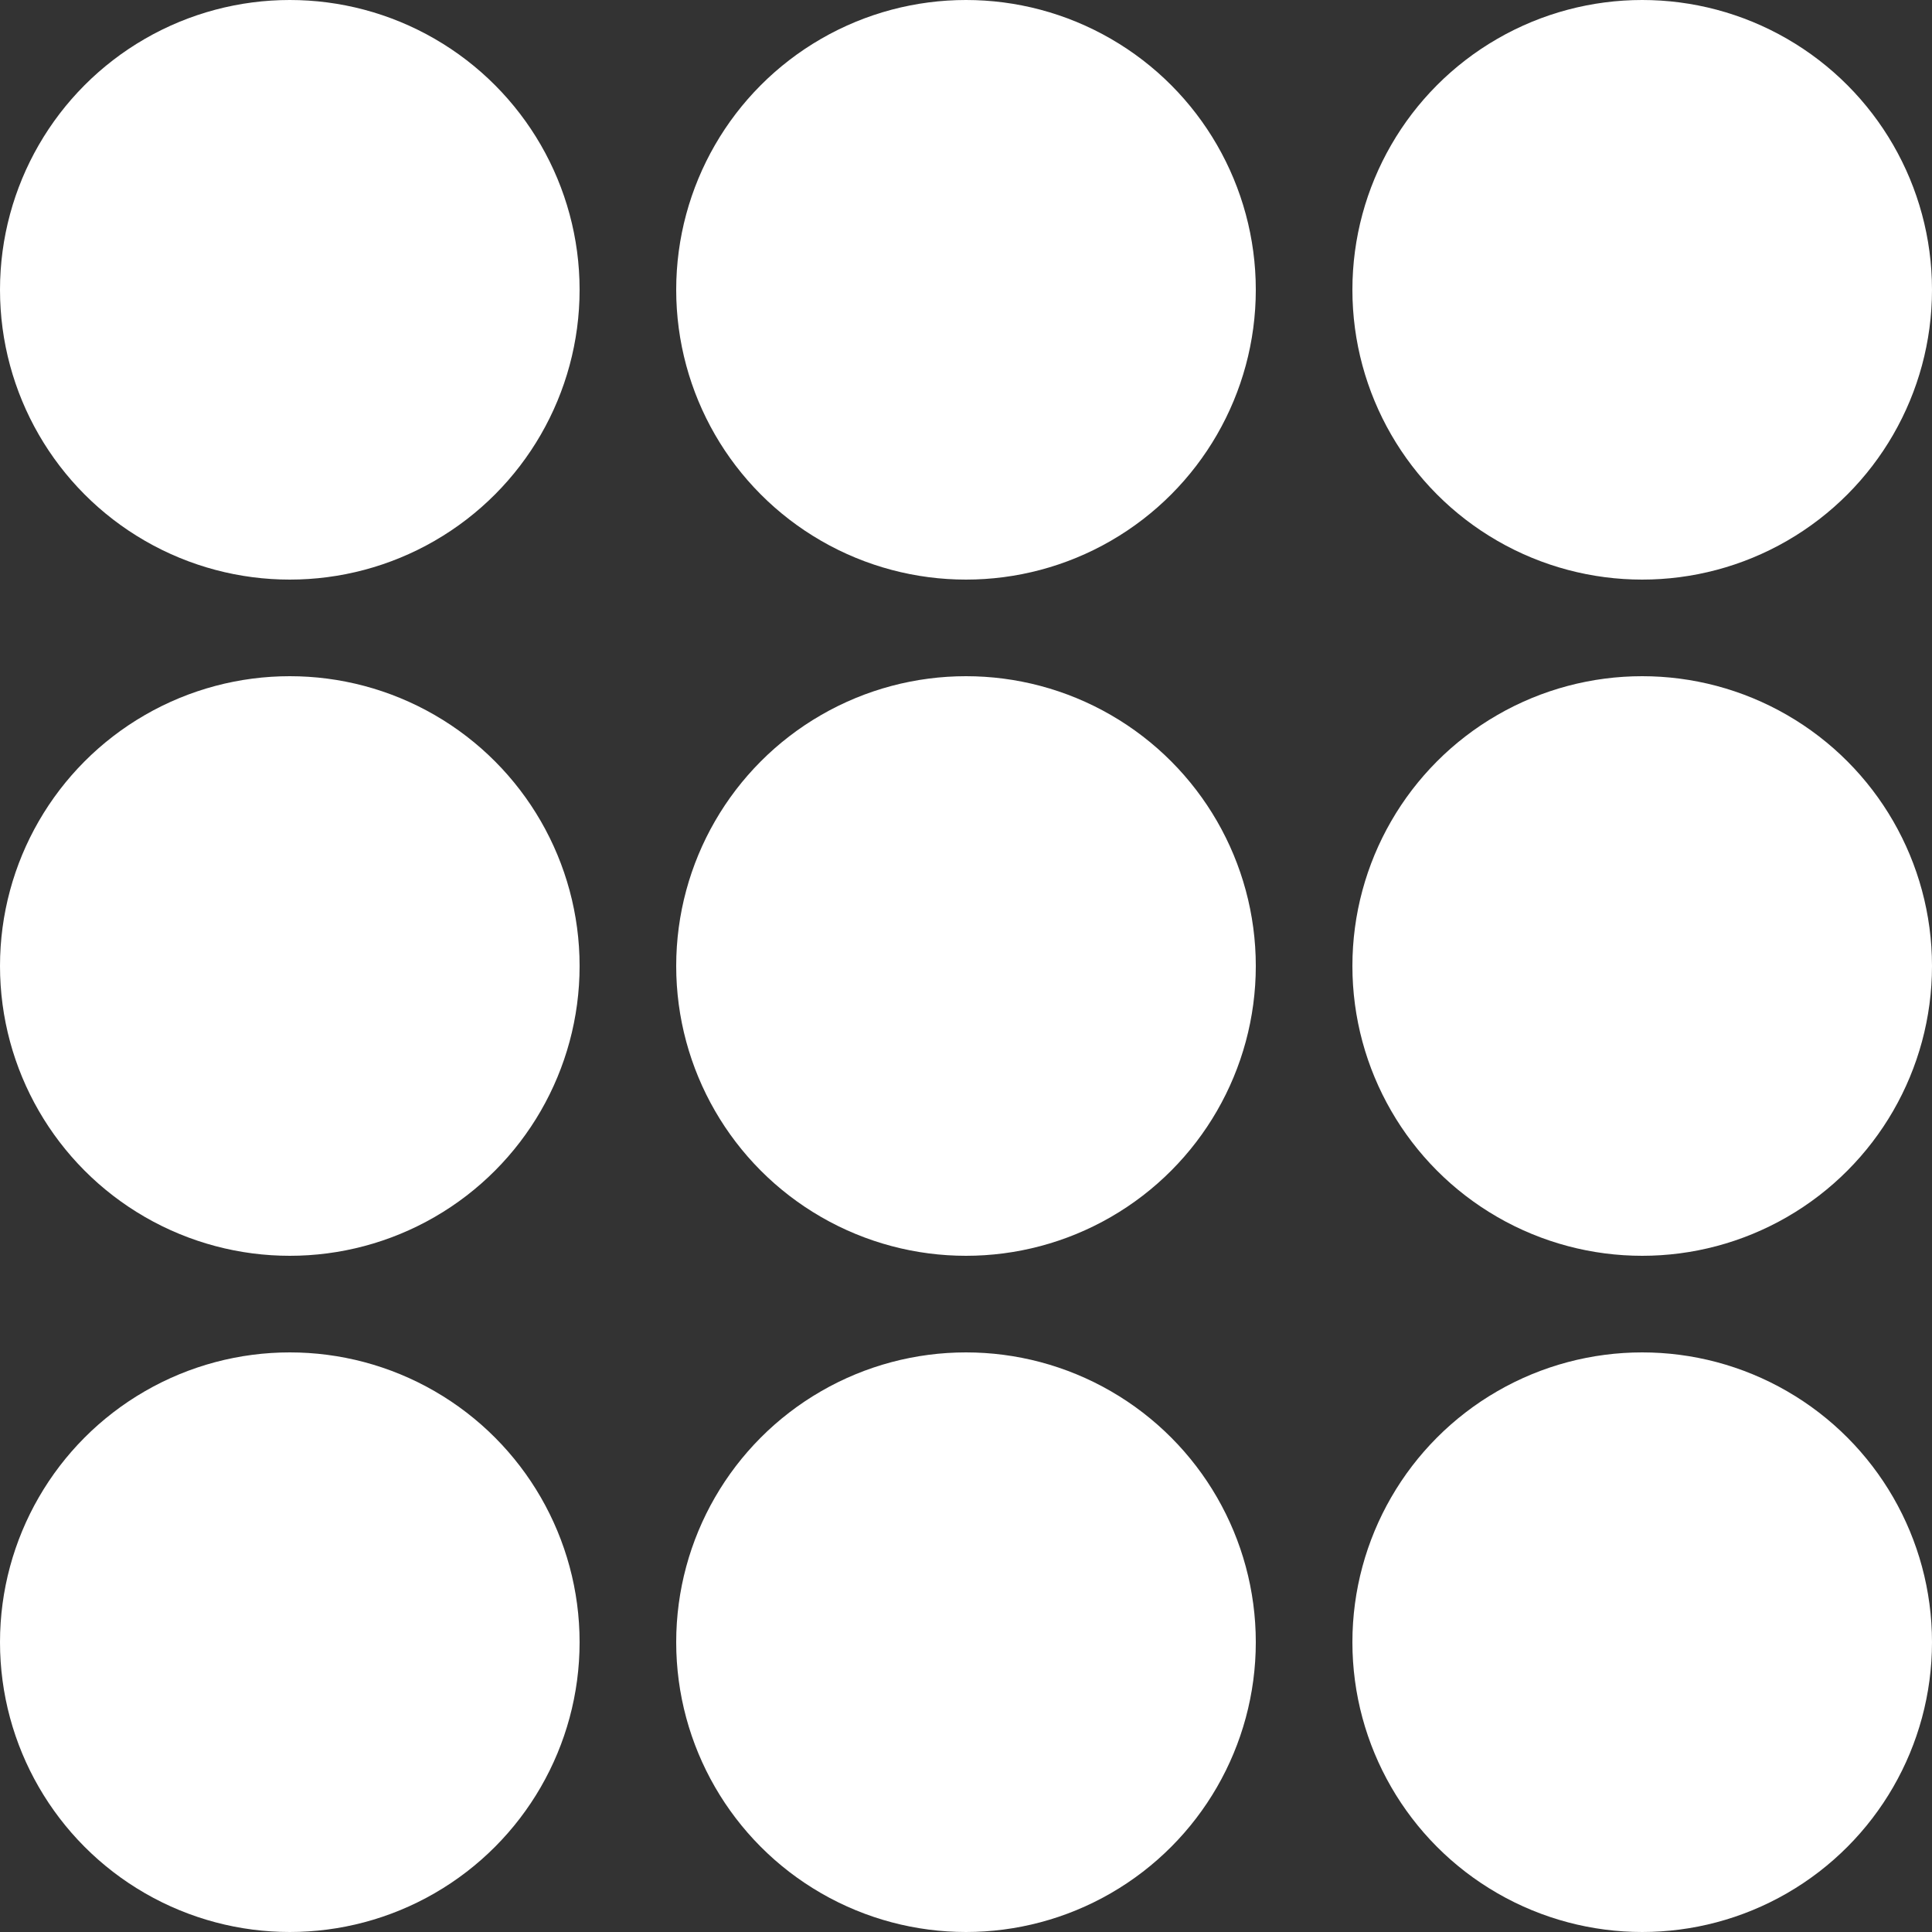 <?xml version="1.0" encoding="utf-8"?>
<svg viewBox="5 5 100 100" width="100" height="100" xmlns="http://www.w3.org/2000/svg">
  <rect x="5" y="5" width="100" height="100" fill="#333333" stroke="none"/>
  <ellipse style="stroke: rgba(0, 0, 0, 0); fill: rgb(255, 255, 255);" cx="20" cy="55" rx="15" ry="15"/>
  <ellipse style="stroke: rgba(0, 0, 0, 0); fill: rgb(255, 255, 255);" cx="55" cy="55" rx="15" ry="15"/>
  <ellipse style="stroke: rgba(0, 0, 0, 0); fill: rgb(255, 255, 255);" cx="90" cy="55" rx="15" ry="15"/>
  <ellipse style="stroke: rgba(0, 0, 0, 0); fill: rgb(255, 255, 255);" cx="20" cy="90" rx="15" ry="15"/>
  <ellipse style="stroke: rgba(0, 0, 0, 0); fill: rgb(255, 255, 255);" cx="55" cy="90" rx="15" ry="15"/>
  <ellipse style="stroke: rgba(0, 0, 0, 0); fill: rgb(255, 255, 255);" cx="90" cy="90" rx="15" ry="15"/>
  <ellipse style="stroke: rgba(0, 0, 0, 0); fill: rgb(255, 255, 255);" cx="20" cy="20" rx="15" ry="15"/>
  <ellipse style="stroke: rgba(0, 0, 0, 0); fill: rgb(255, 255, 255);" cx="55" cy="20" rx="15" ry="15"/>
  <ellipse style="stroke: rgba(0, 0, 0, 0); fill: rgb(255, 255, 255);" cx="90" cy="20" rx="15" ry="15"/>
</svg>